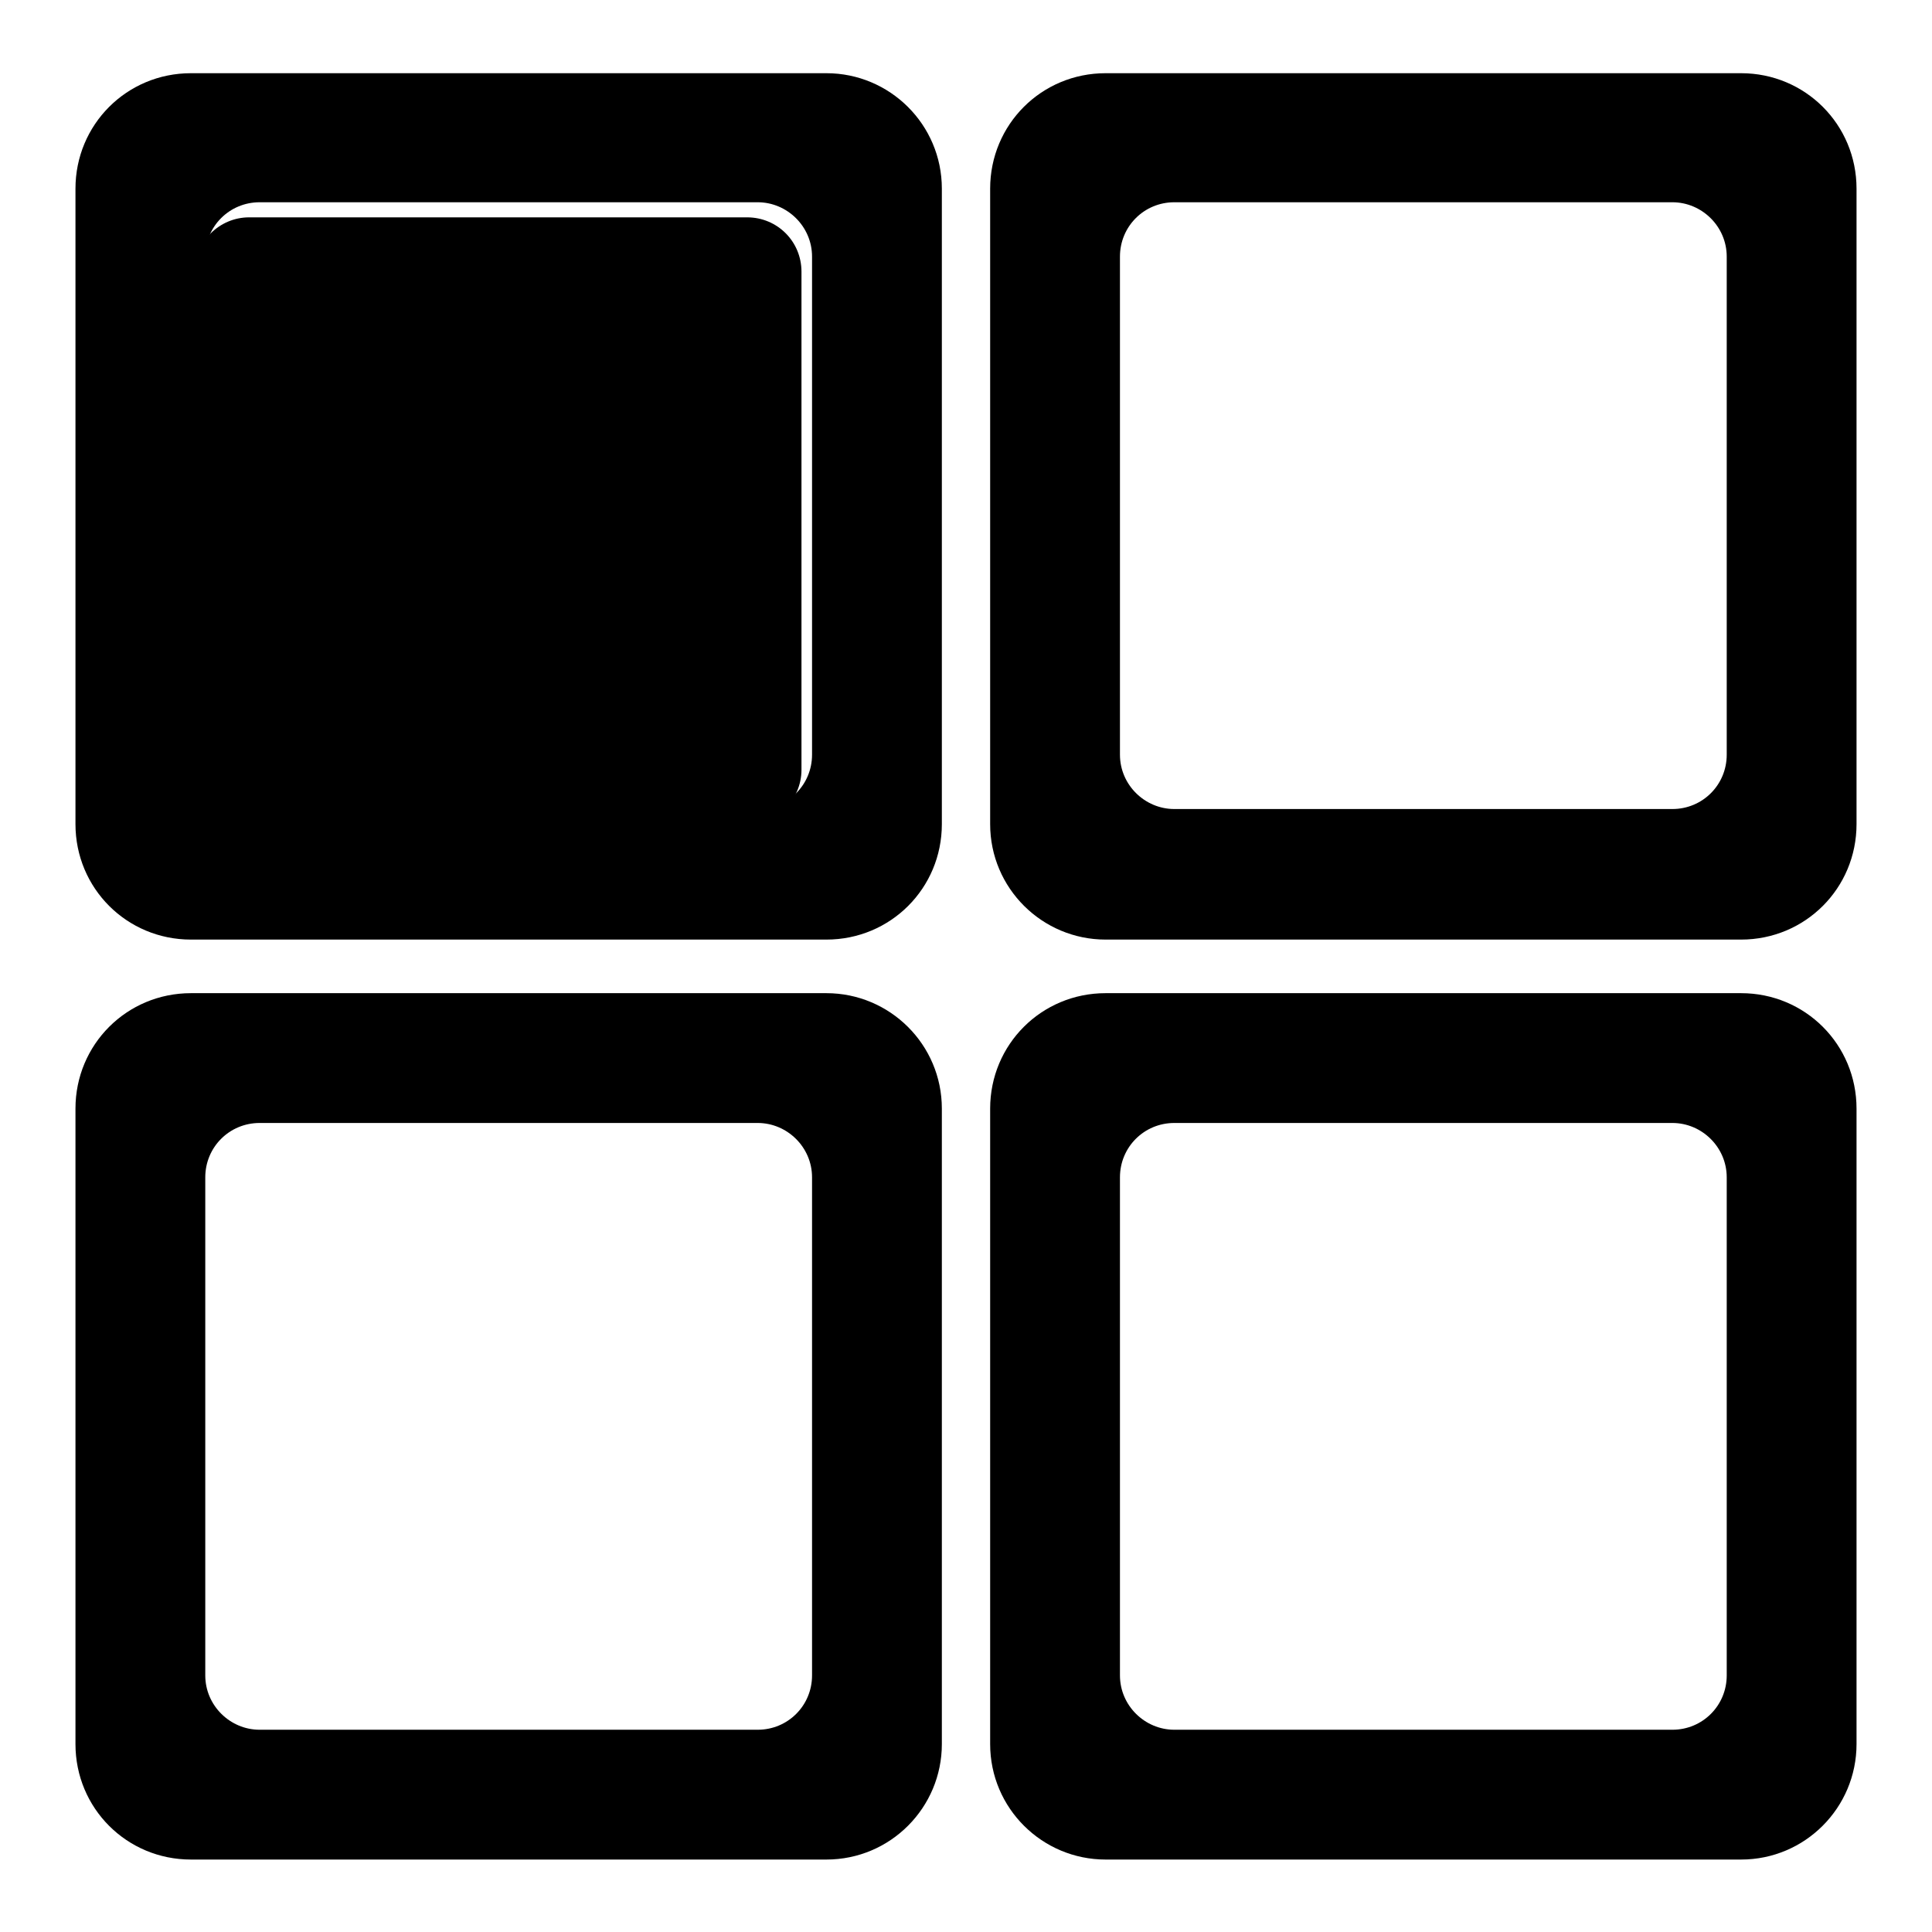 <?xml version="1.0" encoding="utf-8"?>
<!-- Svg Vector Icons : http://www.onlinewebfonts.com/icon -->
<!DOCTYPE svg PUBLIC "-//W3C//DTD SVG 1.1//EN" "http://www.w3.org/Graphics/SVG/1.1/DTD/svg11.dtd">
<svg version="1.1" xmlns="http://www.w3.org/2000/svg" xmlns:xlink="http://www.w3.org/1999/xlink" x="0px" y="0px" viewBox="0 0 256 256" enable-background="new 0 0 256 256" xml:space="preserve">
<g><g><path fill="#000000" d="M99,28.8H33c-3.9,0-7.2,3.2-7.2,7.2v66c0,4,3.2,7.2,7.2,7.2h66c3.9,0,7.2-3.2,7.2-7.2v-66C106.2,32,103,28.8,99,28.8z"/><path fill="#000000" d="M109.5,9.7H25.3C16.8,9.7,10,16.5,10,25v84.2c0,8.5,6.8,15.3,15.3,15.3h84.2c8.5,0,15.3-6.8,15.3-15.3V25C124.8,16.5,117.9,9.7,109.5,9.7z M107.6,100c0,4-3.2,7.2-7.2,7.2h-66c-3.9,0-7.2-3.2-7.2-7.2V34c0-4,3.2-7.2,7.2-7.2h66c3.9,0,7.2,3.2,7.2,7.2V100z"/><path fill="#000000" d="M230.7,9.7h-84.2c-8.5,0-15.3,6.8-15.3,15.3v84.2c0,8.5,6.9,15.3,15.3,15.3h84.2c8.5,0,15.3-6.8,15.3-15.3V25C246,16.5,239.2,9.7,230.7,9.7z M228.8,100c0,4-3.2,7.2-7.2,7.2h-66c-3.9,0-7.2-3.2-7.2-7.2V34c0-4,3.2-7.2,7.2-7.2h66c3.9,0,7.2,3.2,7.2,7.2V100z"/><path fill="#000000" d="M109.5,131.6H25.3c-8.5,0-15.3,6.8-15.3,15.3v84.2c0,8.5,6.8,15.3,15.3,15.3h84.2c8.5,0,15.3-6.9,15.3-15.3v-84.2C124.8,138.4,117.9,131.6,109.5,131.6z M107.6,222c0,4-3.2,7.2-7.2,7.2h-66c-3.9,0-7.2-3.2-7.2-7.2v-66c0-4,3.2-7.2,7.2-7.2h66c3.9,0,7.2,3.2,7.2,7.2V222z"/><path fill="#000000" d="M230.7,131.6h-84.2c-8.5,0-15.3,6.8-15.3,15.3v84.2c0,8.5,6.9,15.3,15.3,15.3h84.2c8.5,0,15.3-6.9,15.3-15.3v-84.2C246,138.4,239.2,131.6,230.7,131.6z M228.8,222c0,4-3.2,7.2-7.2,7.2h-66c-3.9,0-7.2-3.2-7.2-7.2v-66c0-4,3.2-7.2,7.2-7.2h66c3.9,0,7.2,3.2,7.2,7.2V222z"/></g></g>
</svg>